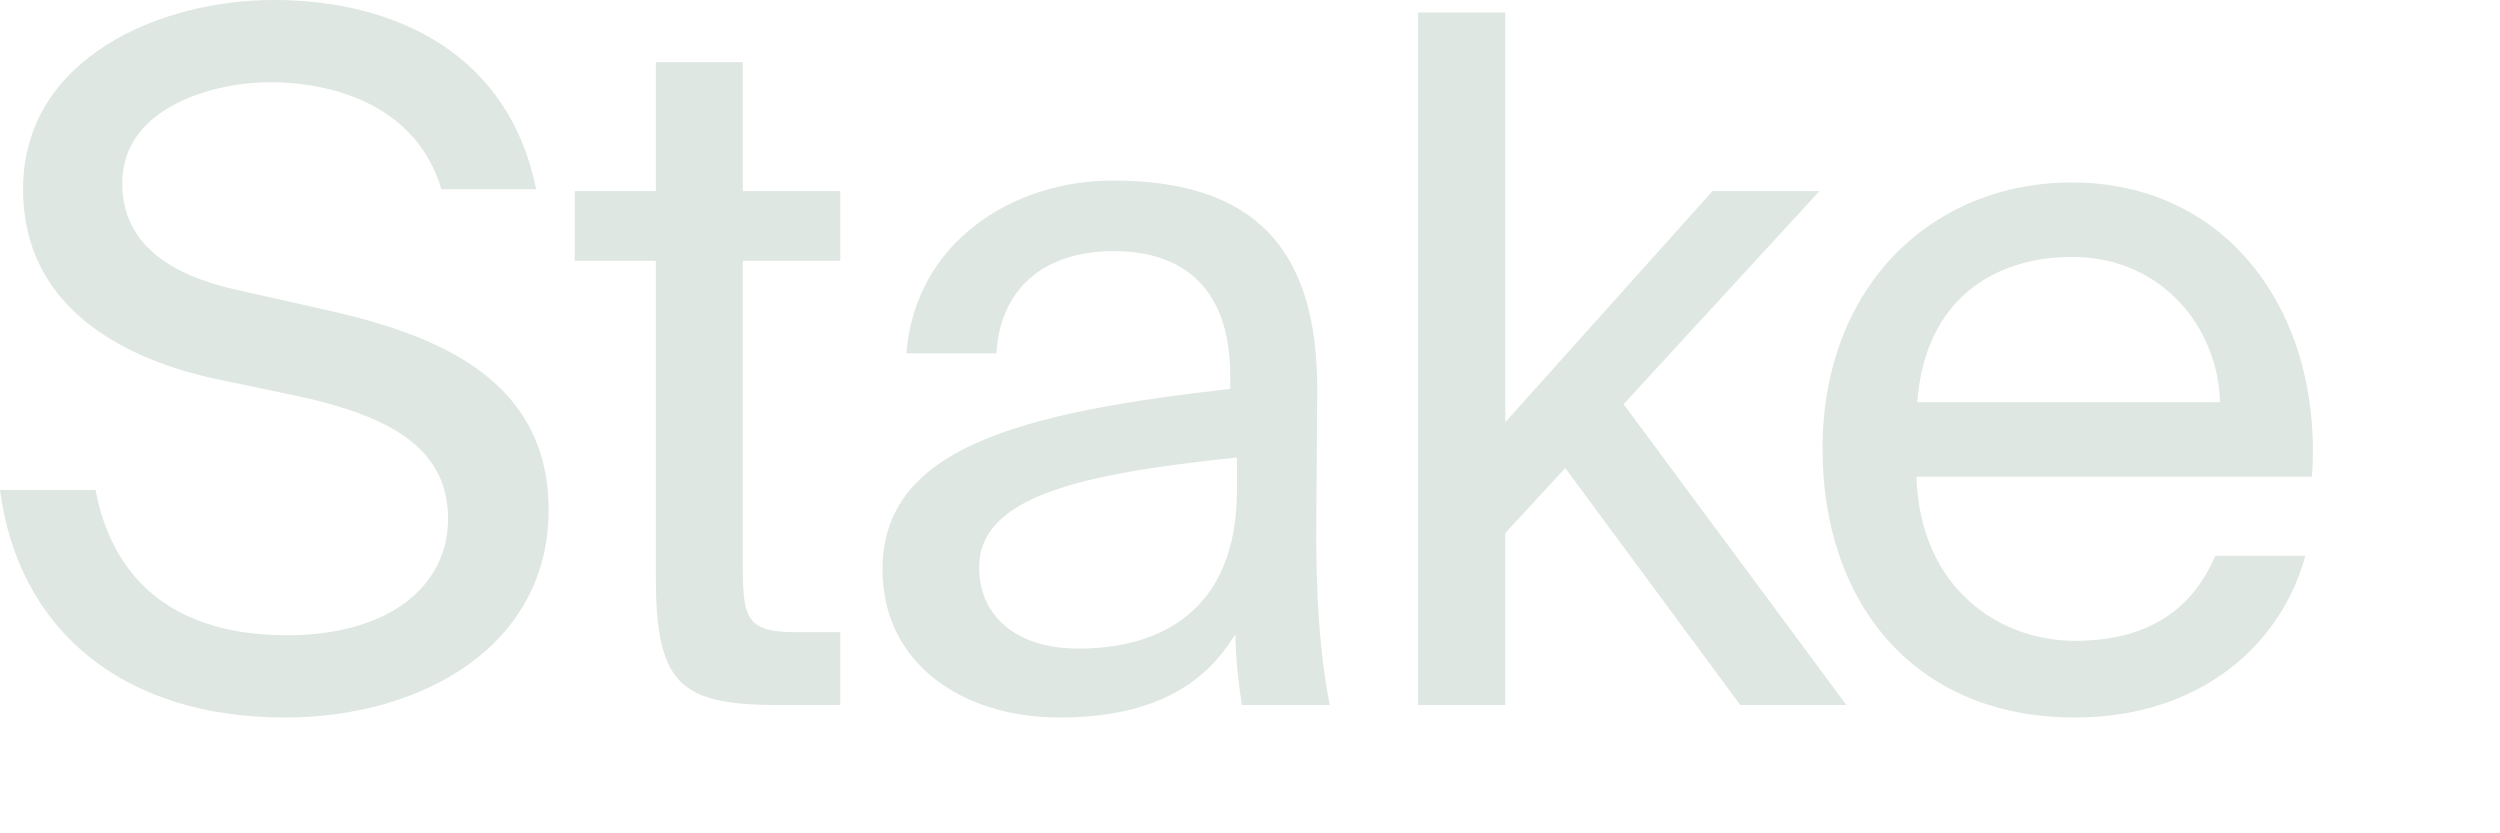 <?xml version="1.0" encoding="utf-8"?>
<svg xmlns="http://www.w3.org/2000/svg" fill="none" height="100%" overflow="visible" preserveAspectRatio="none" style="display: block;" viewBox="0 0 9 3" width="100%">
<path d="M0.984 0C0.581 0 0.083 0.206 0.083 0.681C0.083 1.097 0.427 1.286 0.767 1.362L1.077 1.427C1.39 1.496 1.613 1.606 1.613 1.867C1.613 2.111 1.4 2.287 1.032 2.287C0.65 2.287 0.409 2.108 0.344 1.764H0C0.065 2.263 0.437 2.583 1.025 2.583C1.52 2.583 1.975 2.325 1.975 1.836C1.975 1.334 1.517 1.19 1.135 1.107L0.846 1.042C0.616 0.99 0.44 0.88 0.44 0.66C0.44 0.382 0.777 0.296 0.97 0.296C1.221 0.296 1.503 0.392 1.589 0.681H1.93C1.833 0.199 1.431 0 0.984 0ZM2.361 0.224V0.688H2.069V0.939H2.361V2.074C2.361 2.459 2.444 2.538 2.798 2.538H3.025V2.276H2.867C2.688 2.276 2.674 2.228 2.674 2.036V0.939H3.025V0.688H2.674V0.224H2.361ZM3.177 2.05C3.177 2.39 3.466 2.583 3.814 2.583C4.14 2.583 4.333 2.472 4.447 2.283C4.45 2.393 4.46 2.469 4.471 2.538H4.787C4.753 2.362 4.735 2.149 4.739 1.84L4.742 1.413C4.746 0.894 4.515 0.65 4.006 0.65C3.645 0.65 3.294 0.873 3.263 1.272H3.587C3.6 1.045 3.752 0.904 4.01 0.904C4.24 0.904 4.429 1.018 4.429 1.355V1.4C3.669 1.486 3.177 1.613 3.177 2.05ZM4.453 1.647V1.764C4.453 2.201 4.175 2.335 3.882 2.335C3.659 2.335 3.525 2.218 3.525 2.043C3.525 1.788 3.886 1.706 4.453 1.647ZM5.419 0.045H5.105V2.538H5.419V1.919L5.635 1.685L6.265 2.538H6.647L5.845 1.455L6.55 0.688H6.165L5.419 1.52V0.045ZM6.899 1.716H8.323C8.364 1.131 8.023 0.657 7.459 0.657C6.954 0.657 6.561 1.032 6.561 1.616C6.561 2.163 6.885 2.583 7.47 2.583C7.92 2.583 8.213 2.321 8.299 2.001H7.975C7.896 2.184 7.745 2.307 7.47 2.307C7.194 2.307 6.912 2.115 6.899 1.716ZM6.902 1.448C6.93 1.076 7.181 0.925 7.459 0.925C7.789 0.925 7.986 1.186 7.992 1.448H6.902Z" fill="#DEE7E1" id="Vector"/>
</svg>